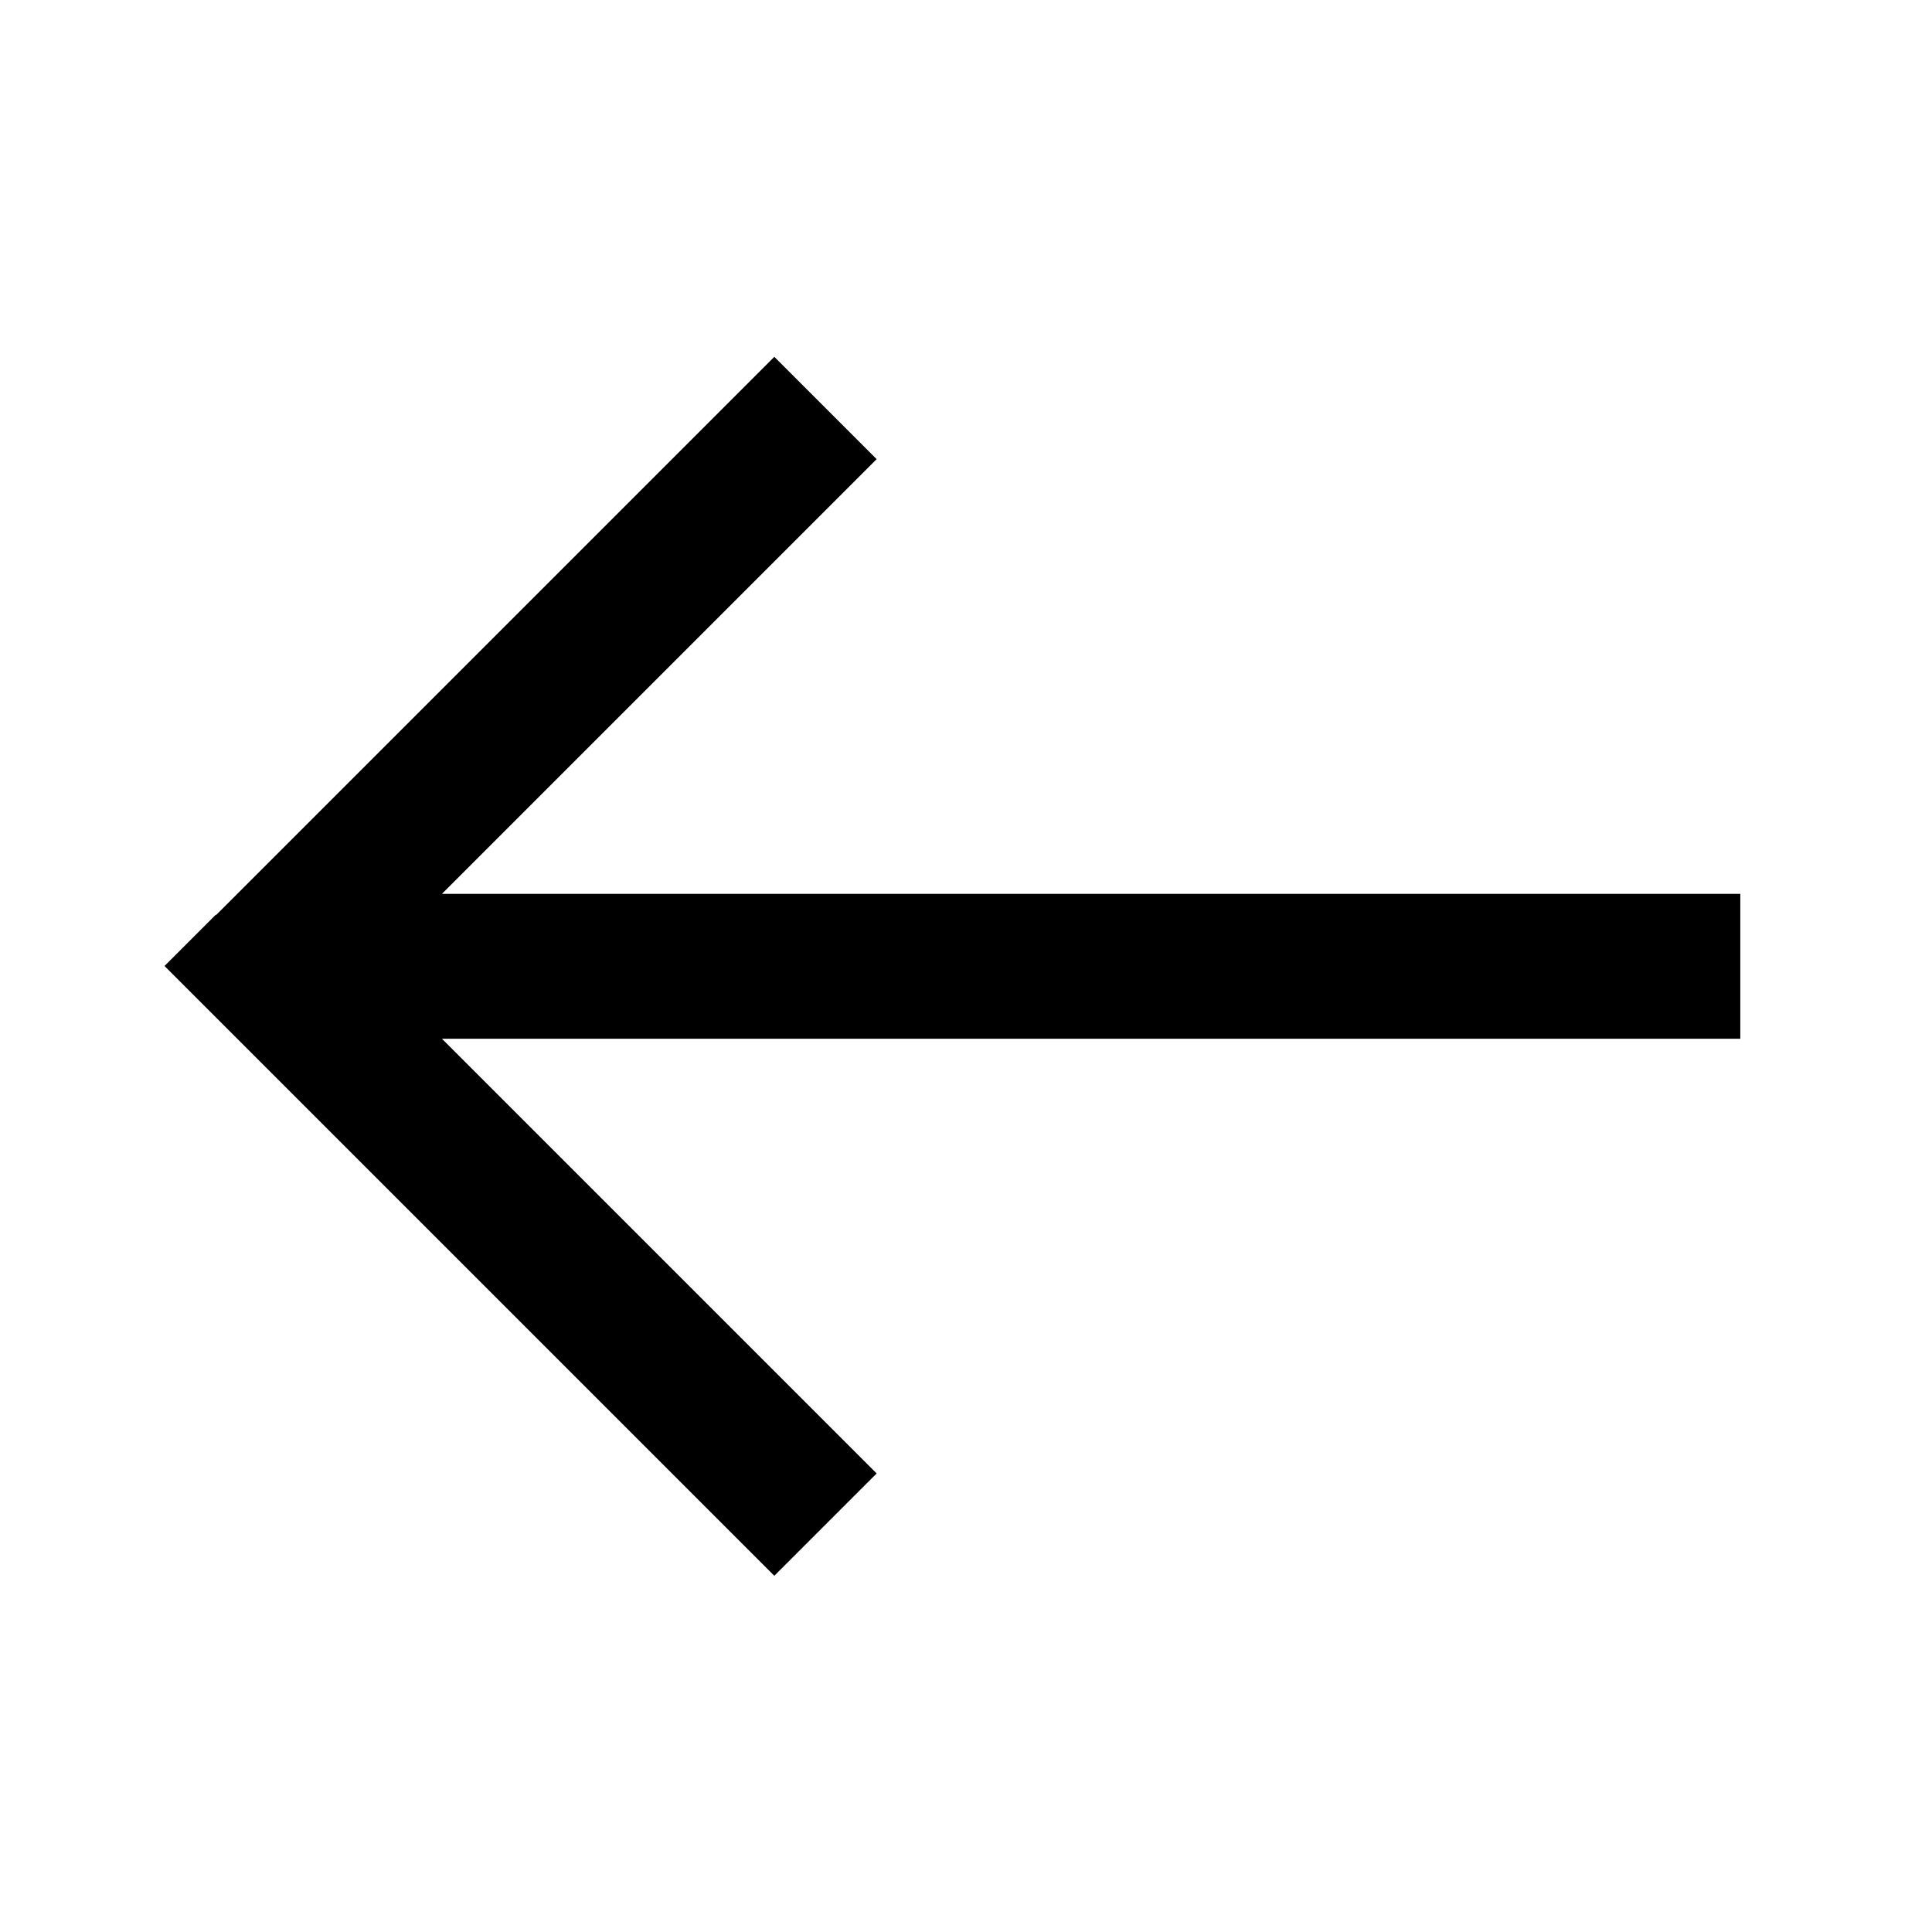 <svg xmlns="http://www.w3.org/2000/svg" viewBox="0 0 640 640"><!--! Font Awesome Pro 7.1.0 by @fontawesome - https://fontawesome.com License - https://fontawesome.com/license (Commercial License) Copyright 2025 Fonticons, Inc. --><path opacity=".4" fill="currentColor" d=""/><path fill="currentColor" d="M71.5 303L54.5 320L71.5 337L239.5 505L256.5 522L290.4 488.1L273.4 471.1L146.4 344.1L576.5 344.1L576.5 296.1L146.4 296.1L273.4 169.1L290.4 152.1L256.5 118.2L239.5 135.2L71.5 303.2z"/></svg>